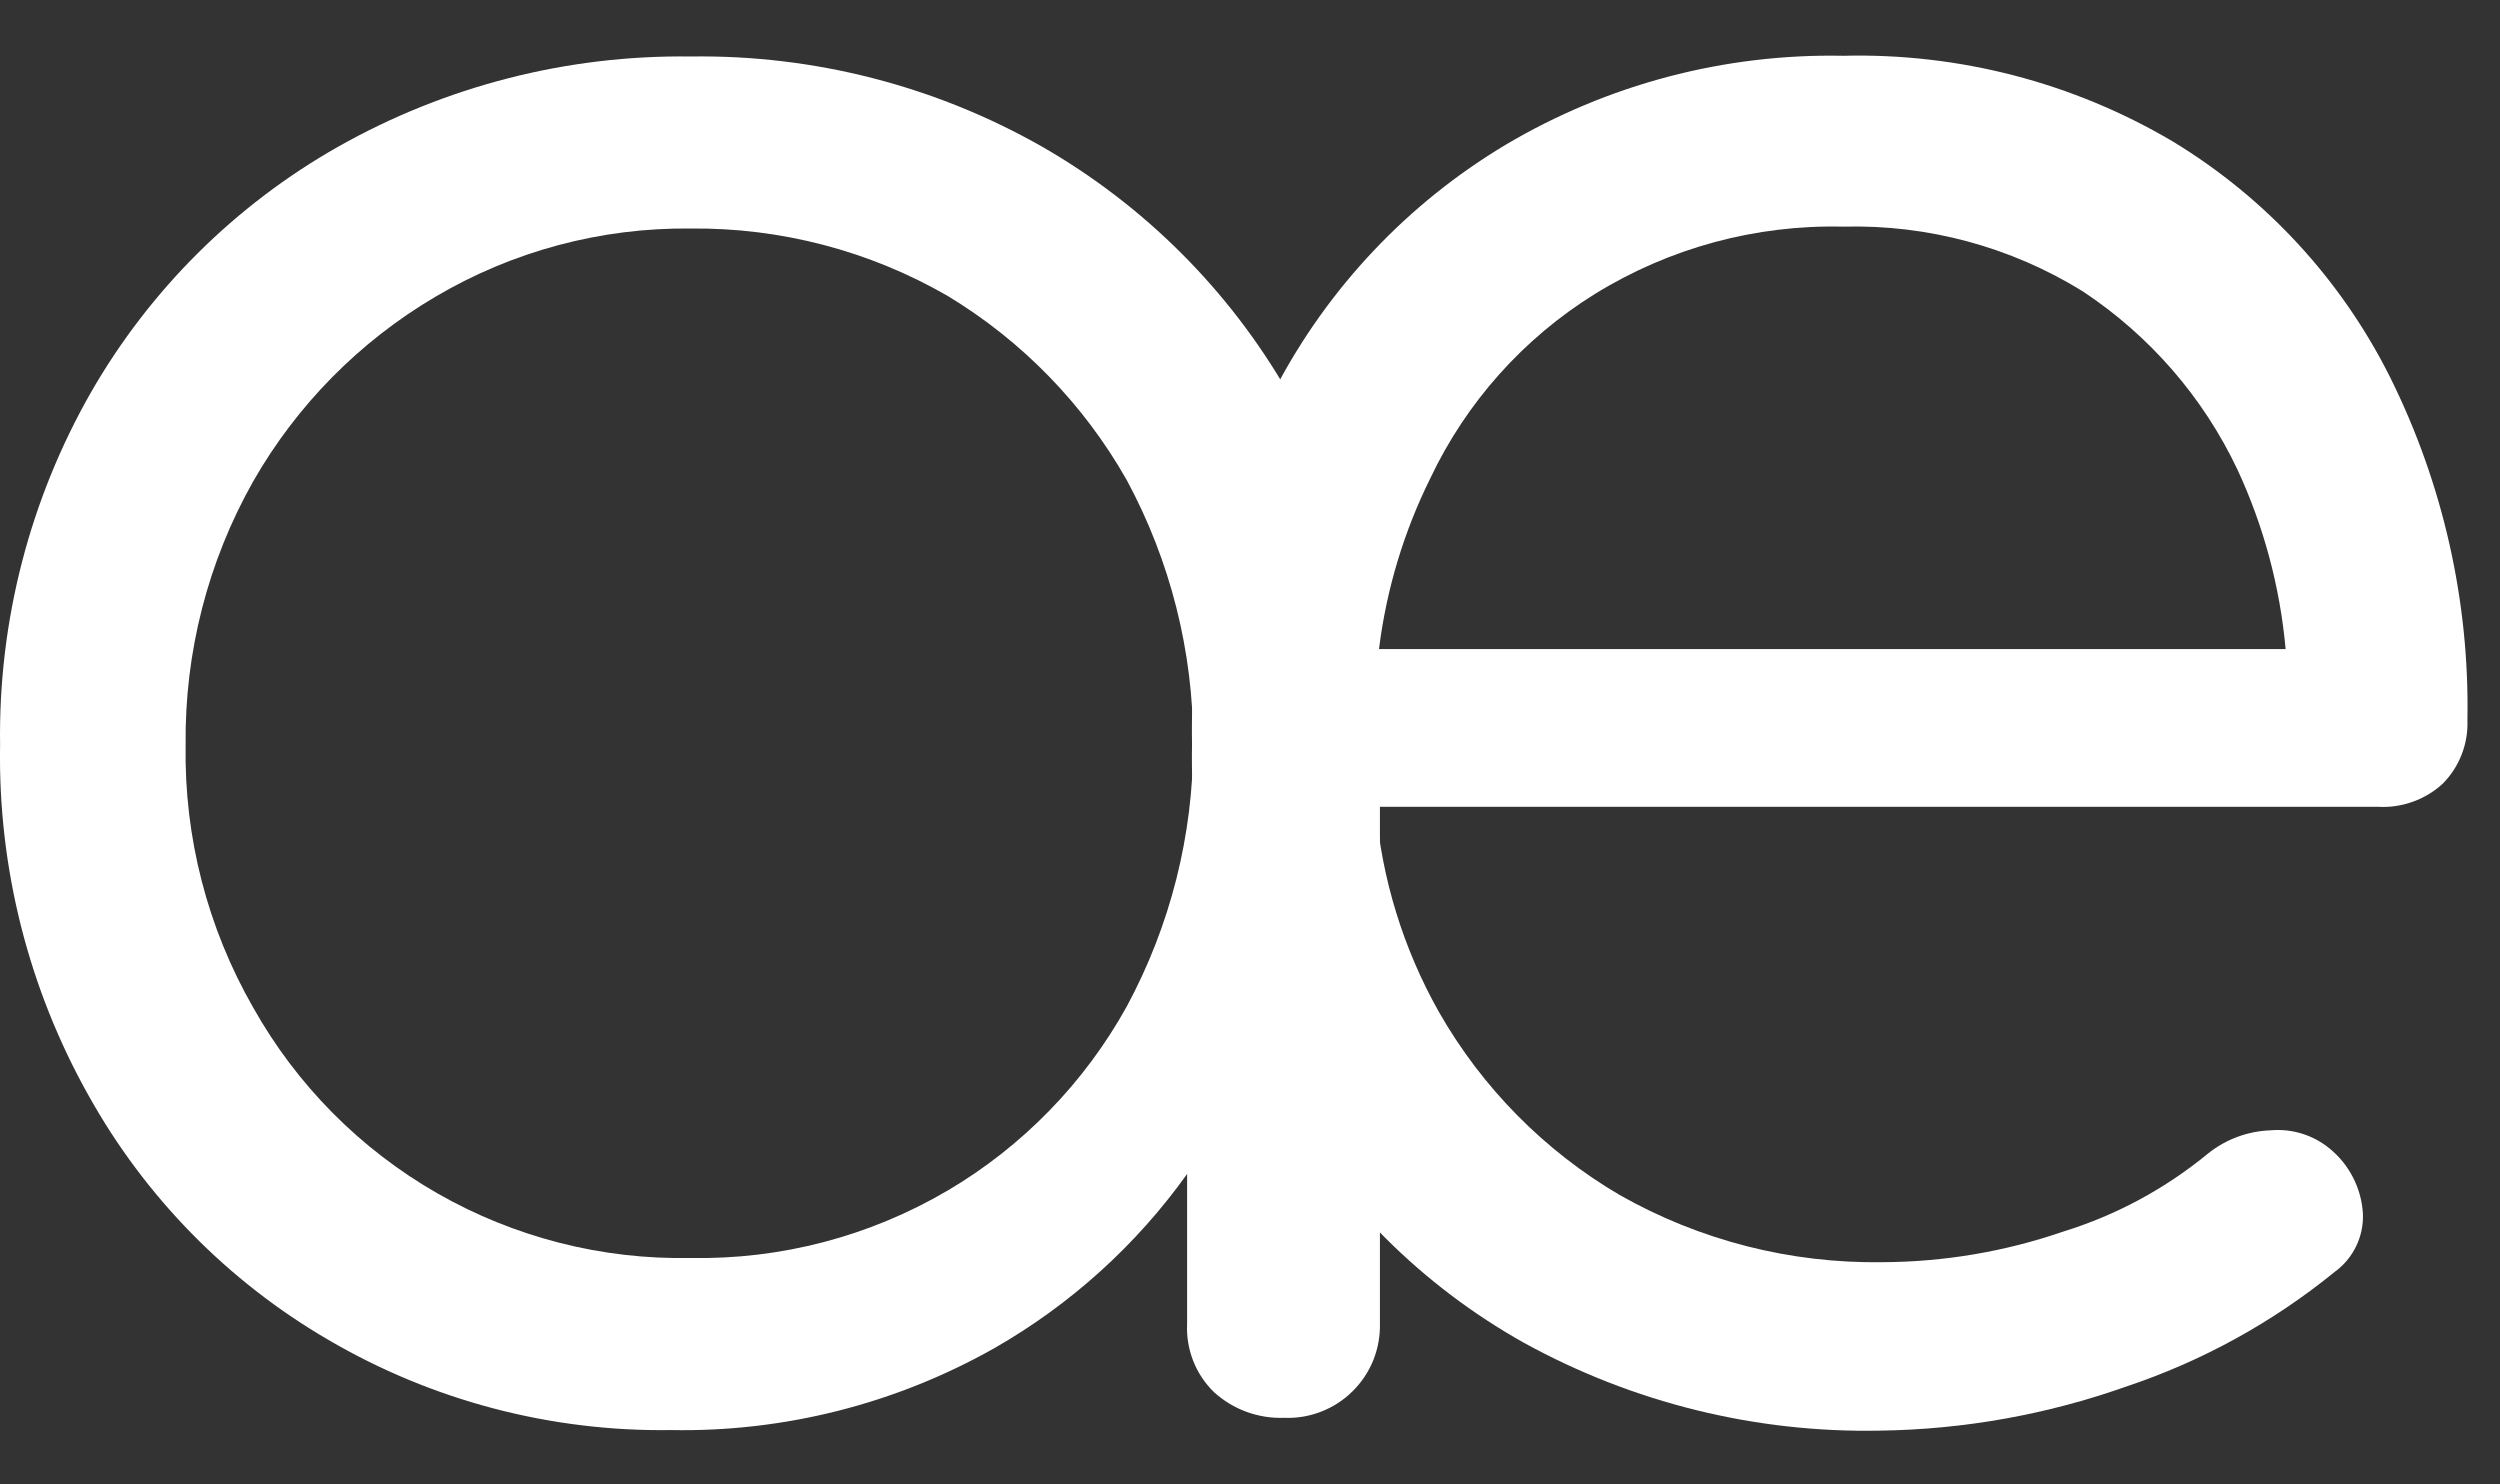 <svg width="32" height="19" viewBox="0 0 32 19" fill="none" xmlns="http://www.w3.org/2000/svg">
<rect x="0" y="0" width="32" height="19" fill="#333333" stroke="none"/>
<path d="M17.679 9.536C17.677 7.953 17.265 6.397 16.484 5.02C15.732 3.712 14.646 2.628 13.338 1.877C11.969 1.098 10.416 0.7 8.84 0.723C7.26 0.702 5.702 1.101 4.326 1.879C3.01 2.625 1.918 3.71 1.165 5.021C0.38 6.395 -0.022 7.954 0.001 9.536C-0.026 11.106 0.365 12.654 1.134 14.023C1.857 15.321 2.916 16.401 4.201 17.149C5.53 17.928 7.048 18.327 8.588 18.305C10.036 18.332 11.464 17.97 12.725 17.258C13.7 16.701 14.542 15.94 15.195 15.027V16.945C15.187 17.107 15.214 17.268 15.273 17.419C15.332 17.57 15.423 17.707 15.54 17.82C15.784 18.042 16.106 18.16 16.436 18.148C16.598 18.155 16.76 18.128 16.911 18.069C17.063 18.01 17.2 17.921 17.315 17.806C17.43 17.692 17.521 17.555 17.581 17.404C17.64 17.253 17.668 17.092 17.663 16.93V9.549L17.679 9.536ZM12.126 15.241C11.131 15.826 9.993 16.124 8.839 16.102C7.703 16.125 6.583 15.838 5.597 15.274C4.611 14.709 3.797 13.888 3.241 12.897C2.655 11.875 2.356 10.714 2.376 9.536C2.362 8.355 2.66 7.19 3.241 6.161C3.799 5.185 4.601 4.372 5.569 3.801C6.559 3.215 7.69 2.912 8.84 2.925C9.993 2.913 11.128 3.21 12.127 3.786C13.082 4.362 13.873 5.175 14.423 6.146C14.981 7.181 15.273 8.338 15.273 9.514C15.273 10.69 14.981 11.847 14.423 12.882C13.882 13.859 13.089 14.674 12.127 15.241H12.126Z" fill="white"/>
<path d="M30.591 4.824C29.966 3.576 29.001 2.531 27.807 1.808C26.533 1.056 25.073 0.677 23.594 0.714C22.074 0.684 20.576 1.079 19.269 1.855C18.021 2.602 17.004 3.678 16.328 4.965C15.596 6.373 15.228 7.941 15.258 9.528C15.227 11.117 15.618 12.687 16.391 14.076C17.123 15.38 18.2 16.456 19.505 17.187C20.901 17.956 22.474 18.344 24.067 18.312C25.138 18.297 26.2 18.107 27.209 17.75C28.182 17.426 29.088 16.928 29.883 16.281C30.001 16.196 30.096 16.082 30.159 15.951C30.222 15.82 30.252 15.676 30.245 15.53C30.235 15.37 30.192 15.214 30.119 15.072C30.046 14.929 29.944 14.803 29.82 14.702C29.609 14.528 29.338 14.444 29.065 14.468C28.773 14.478 28.491 14.582 28.263 14.765C27.715 15.216 27.085 15.556 26.407 15.765C25.663 16.021 24.882 16.153 24.095 16.156C22.917 16.174 21.755 15.877 20.73 15.295C19.768 14.73 18.971 13.922 18.418 12.953C17.963 12.146 17.687 11.25 17.608 10.327H30.435C30.587 10.336 30.739 10.314 30.882 10.263C31.025 10.212 31.157 10.133 31.268 10.03C31.374 9.923 31.456 9.796 31.51 9.656C31.564 9.517 31.589 9.367 31.583 9.217C31.611 7.695 31.27 6.188 30.591 4.824ZM20.416 3.762C21.369 3.173 22.473 2.874 23.593 2.901C24.674 2.872 25.74 3.16 26.659 3.729C27.515 4.295 28.2 5.083 28.639 6.01C28.976 6.735 29.184 7.512 29.256 8.308H17.651C17.746 7.547 17.968 6.808 18.308 6.122C18.769 5.149 19.501 4.329 20.416 3.762Z" fill="white"/>
</svg>
